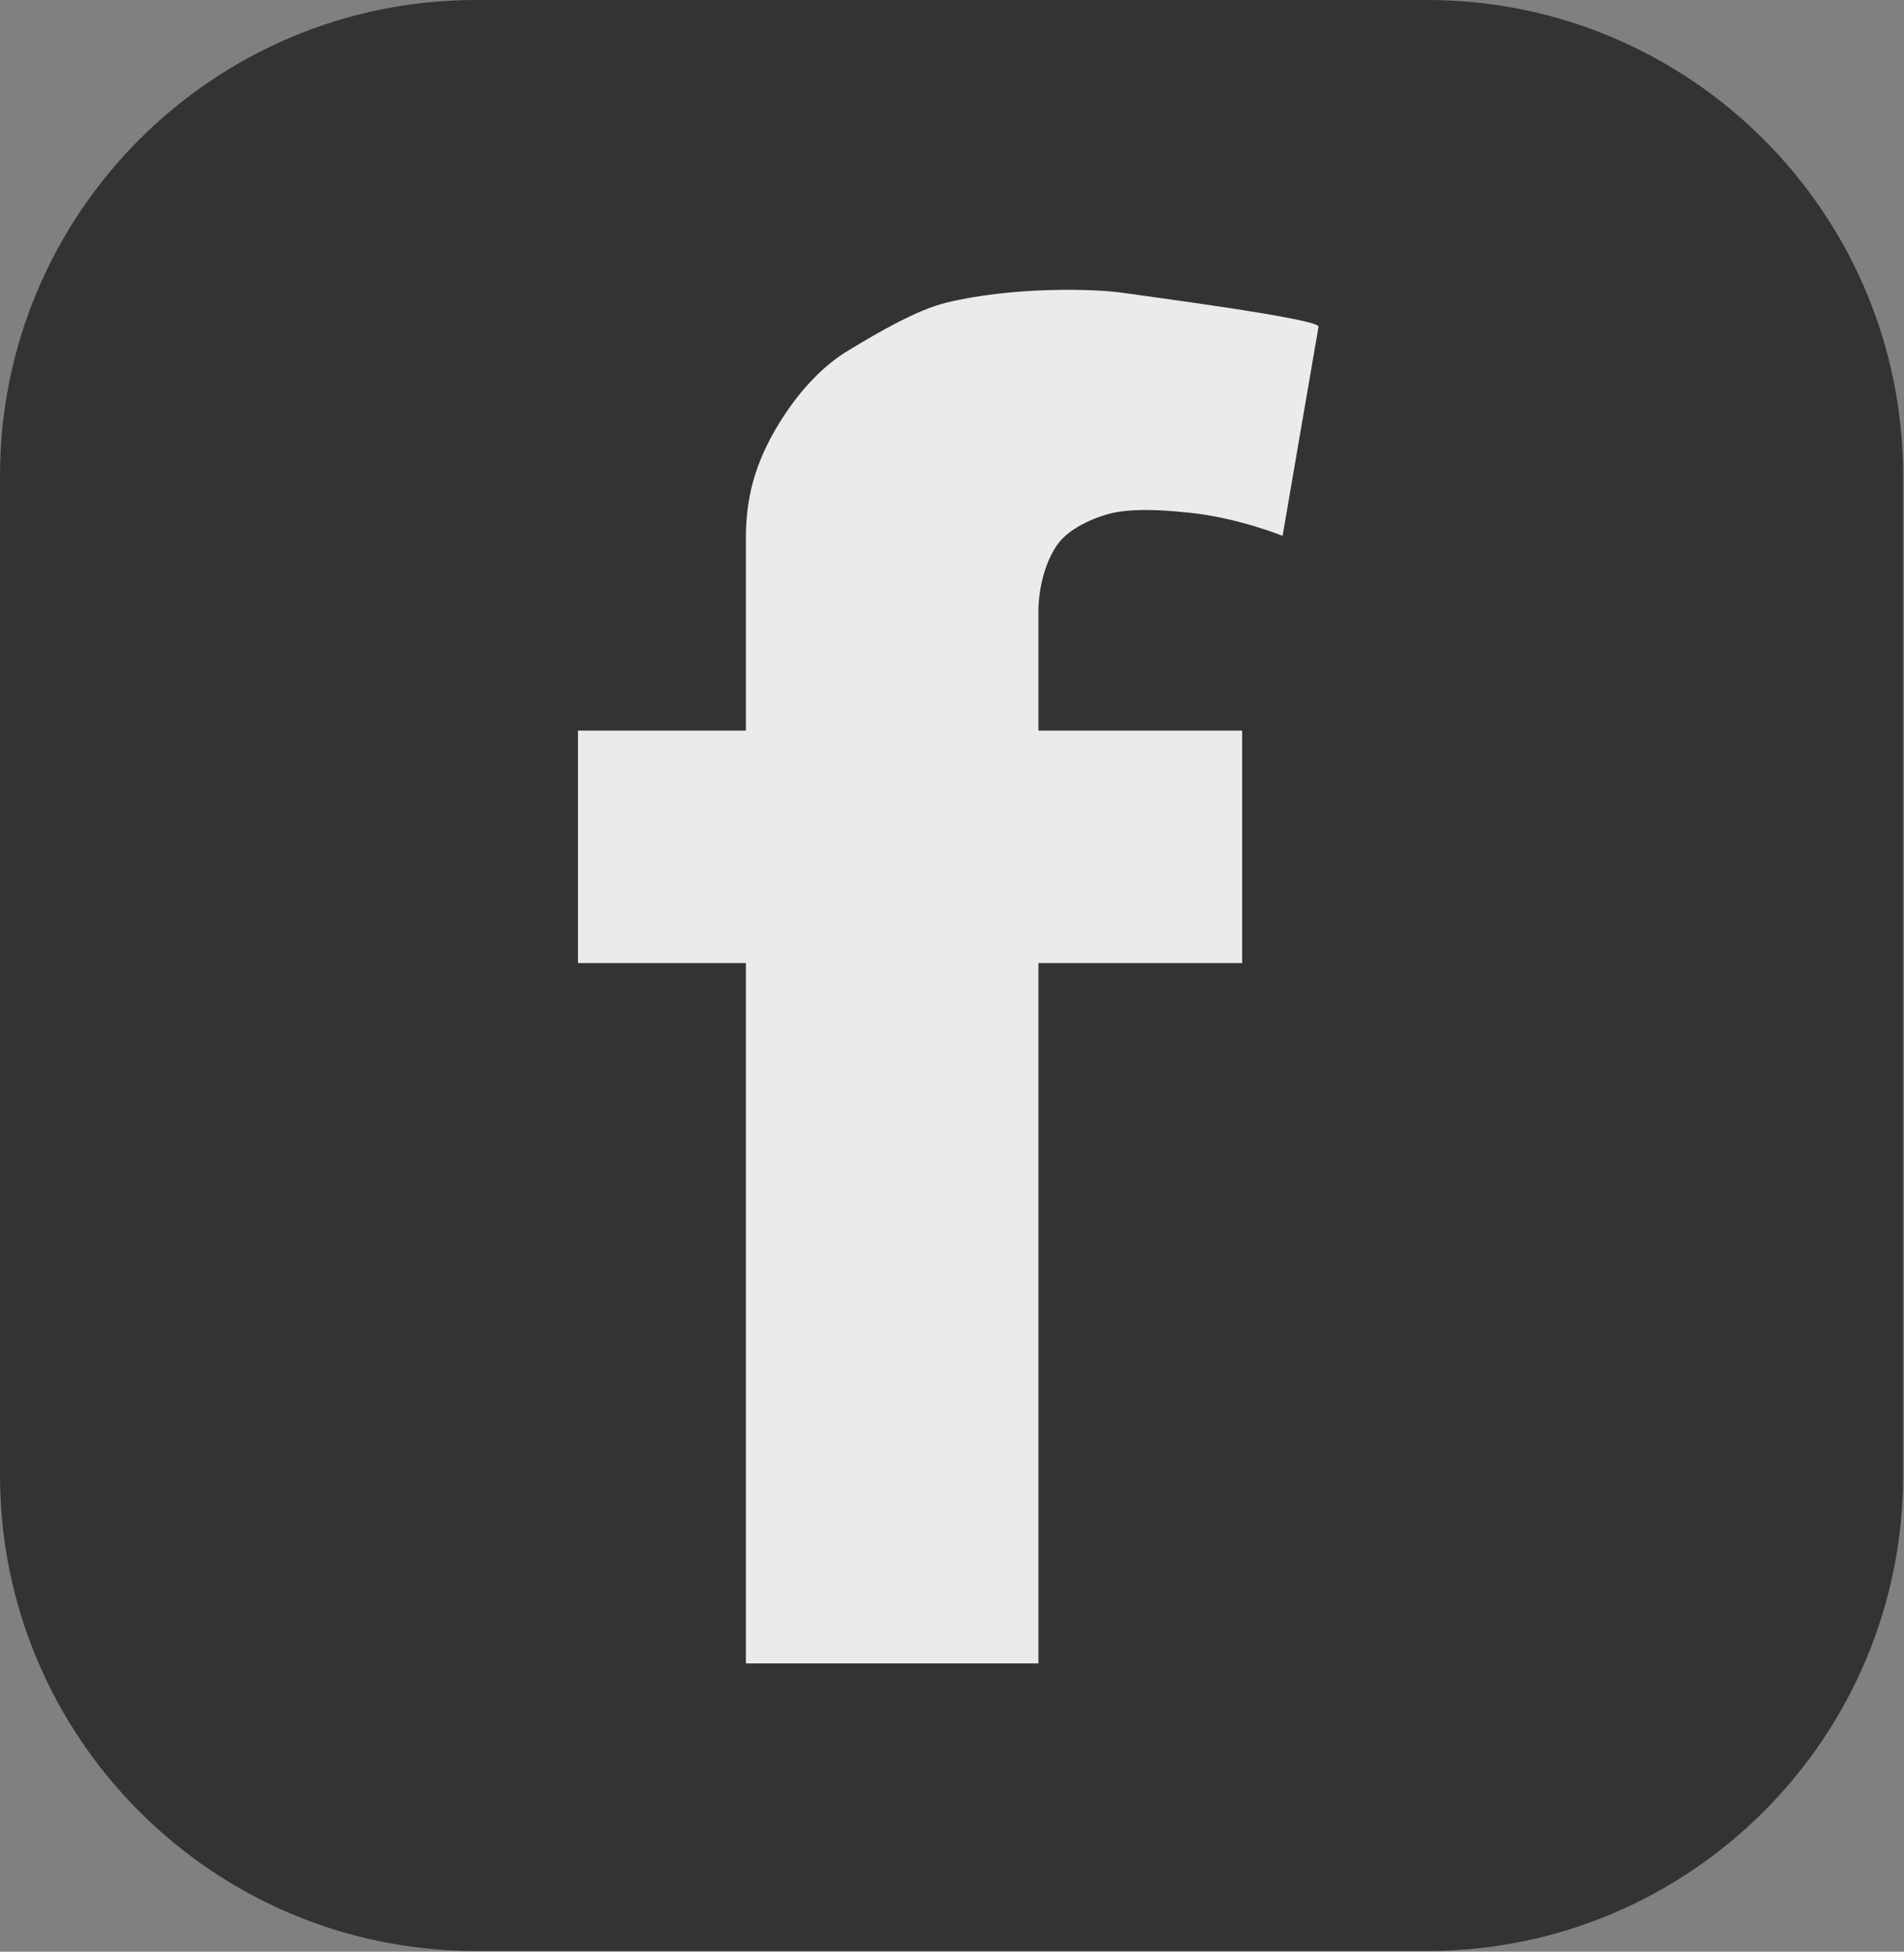 <?xml version="1.0" encoding="UTF-8" standalone="no"?><!DOCTYPE svg PUBLIC "-//W3C//DTD SVG 1.1//EN" "http://www.w3.org/Graphics/SVG/1.1/DTD/svg11.dtd"><svg width="100%" height="100%" viewBox="0 0 839 860" version="1.1" xmlns="http://www.w3.org/2000/svg" xmlns:xlink="http://www.w3.org/1999/xlink" xml:space="preserve" xmlns:serif="http://www.serif.com/" style="fill-rule:evenodd;clip-rule:evenodd;stroke-linejoin:round;stroke-miterlimit:2;"><rect x="0" y="0" width="839" height="860" fill="#808080" stroke="none"/><path d="M838.608,209.652c-0,-115.71 -93.942,-209.652 -209.652,-209.652l-419.304,0c-115.71,0 -209.652,93.942 -209.652,209.652l0,440.401c0,115.71 93.942,209.652 209.652,209.652l419.304,-0c115.71,-0 209.652,-93.942 209.652,-209.652l-0,-440.401Z" style="fill:#333;"/><g><rect x="254.68" y="321.932" width="292.665" height="102.433" style="fill:#ebebeb;"/><path d="M581.023,143.915c-0,-3.45 -75.369,-13.276 -85.938,-14.844c-13.29,-1.972 -49.411,-2.779 -78.402,4.383c-12.433,3.072 -29.029,12.558 -43.234,21.208c-11.488,6.996 -21.785,18.331 -30.074,31.789c-11.356,18.437 -14.533,33.827 -14.696,49.651l-0,496.875l128.906,0l0,-464.843c0,-0 0.049,-16.384 8.39,-28.202c5.788,-8.2 19.041,-12.814 24.646,-13.986c11.596,-2.425 28.231,-0.546 33.618,0c20.937,2.122 40.935,10.156 40.935,10.156l15.849,-92.187Z" style="fill:#ebebeb;"/></g></svg>